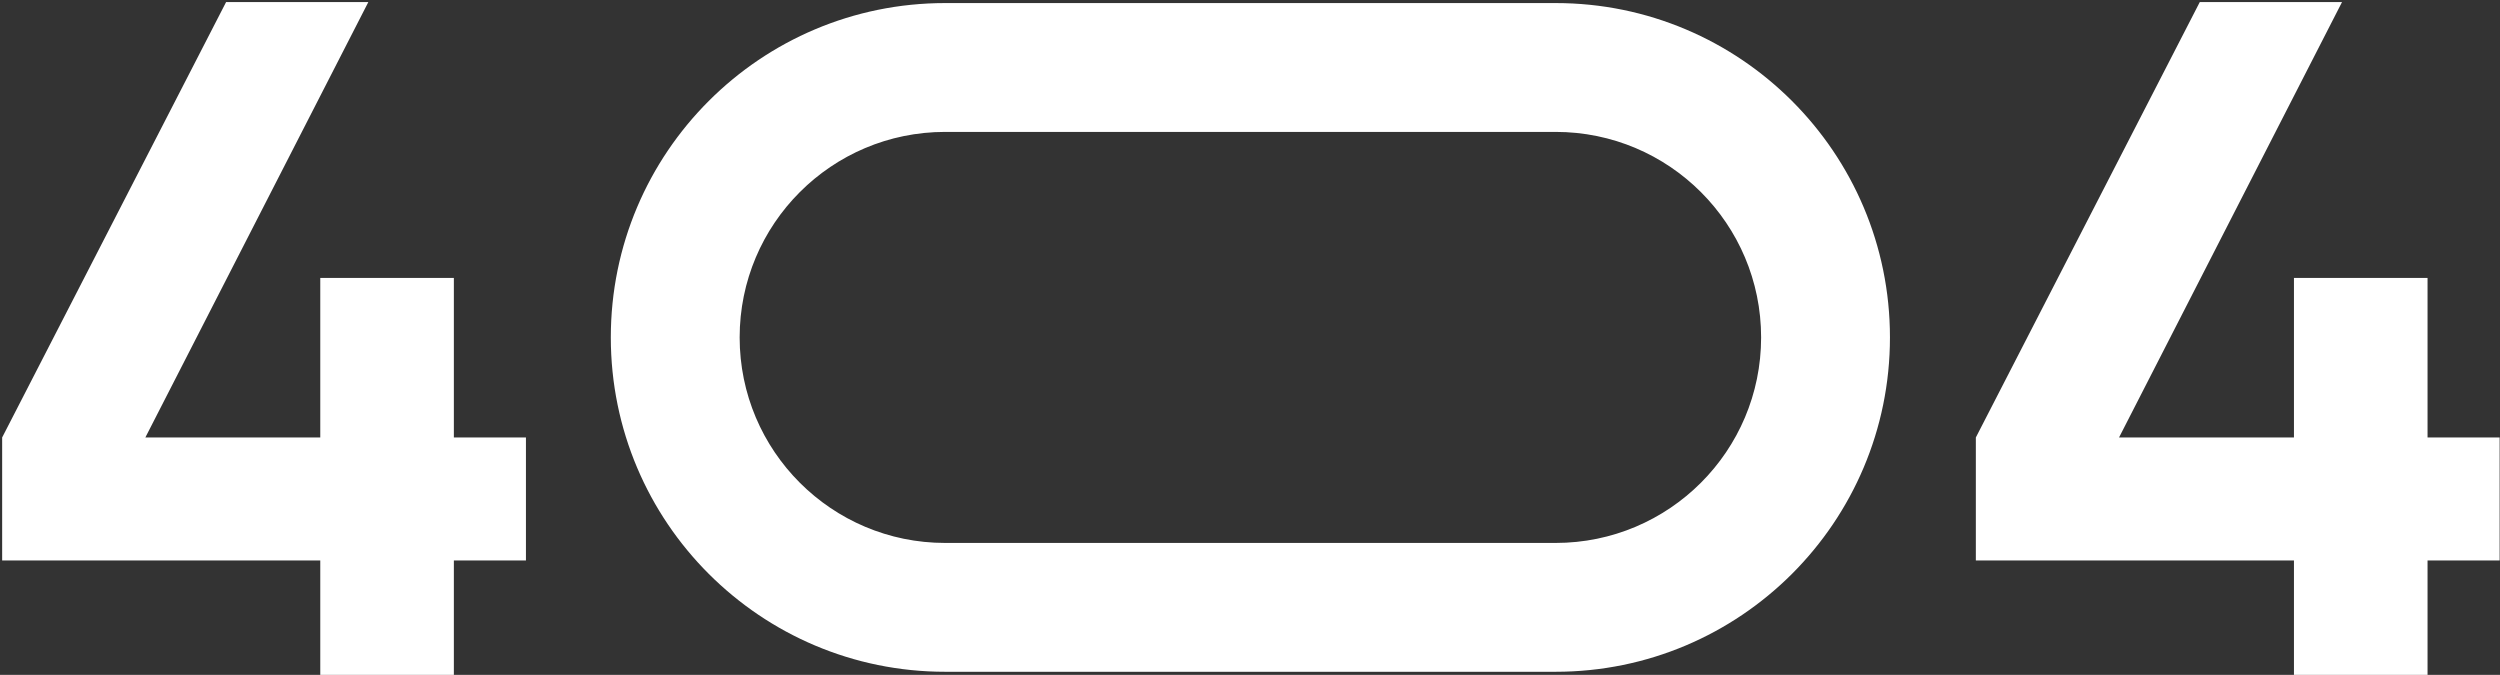 <svg xmlns="http://www.w3.org/2000/svg" width="815" height="220" fill="none"><rect width="100%" height="100%" fill="#333333" stroke="none"/><path fill="#fff" d="M171.457 142.613v40.103h-23.498V220h-43.55v-37.284H.703v-40.103L73.704.683h46.37l-72.688 141.93h57.023v-52.01h43.55v52.01h23.498ZM814.879 142.613v40.103H791.38V220h-43.55v-37.284H644.125v-40.103L717.126.683h46.37l-72.688 141.93h57.022v-52.01h43.55v52.01h23.499Z"/><path fill="#fff" fill-rule="evenodd" d="M199.125 110c0-60.199 48.801-109 109-109h199c60.199 0 109 48.801 109 109s-48.801 109-109 109h-199c-60.199 0-109-48.801-109-109Zm109-67c-37.003 0-67 29.997-67 67s29.997 67 67 67h199c37.003 0 67-29.997 67-67s-29.997-67-67-67h-199Z" clip-rule="evenodd"/></svg>